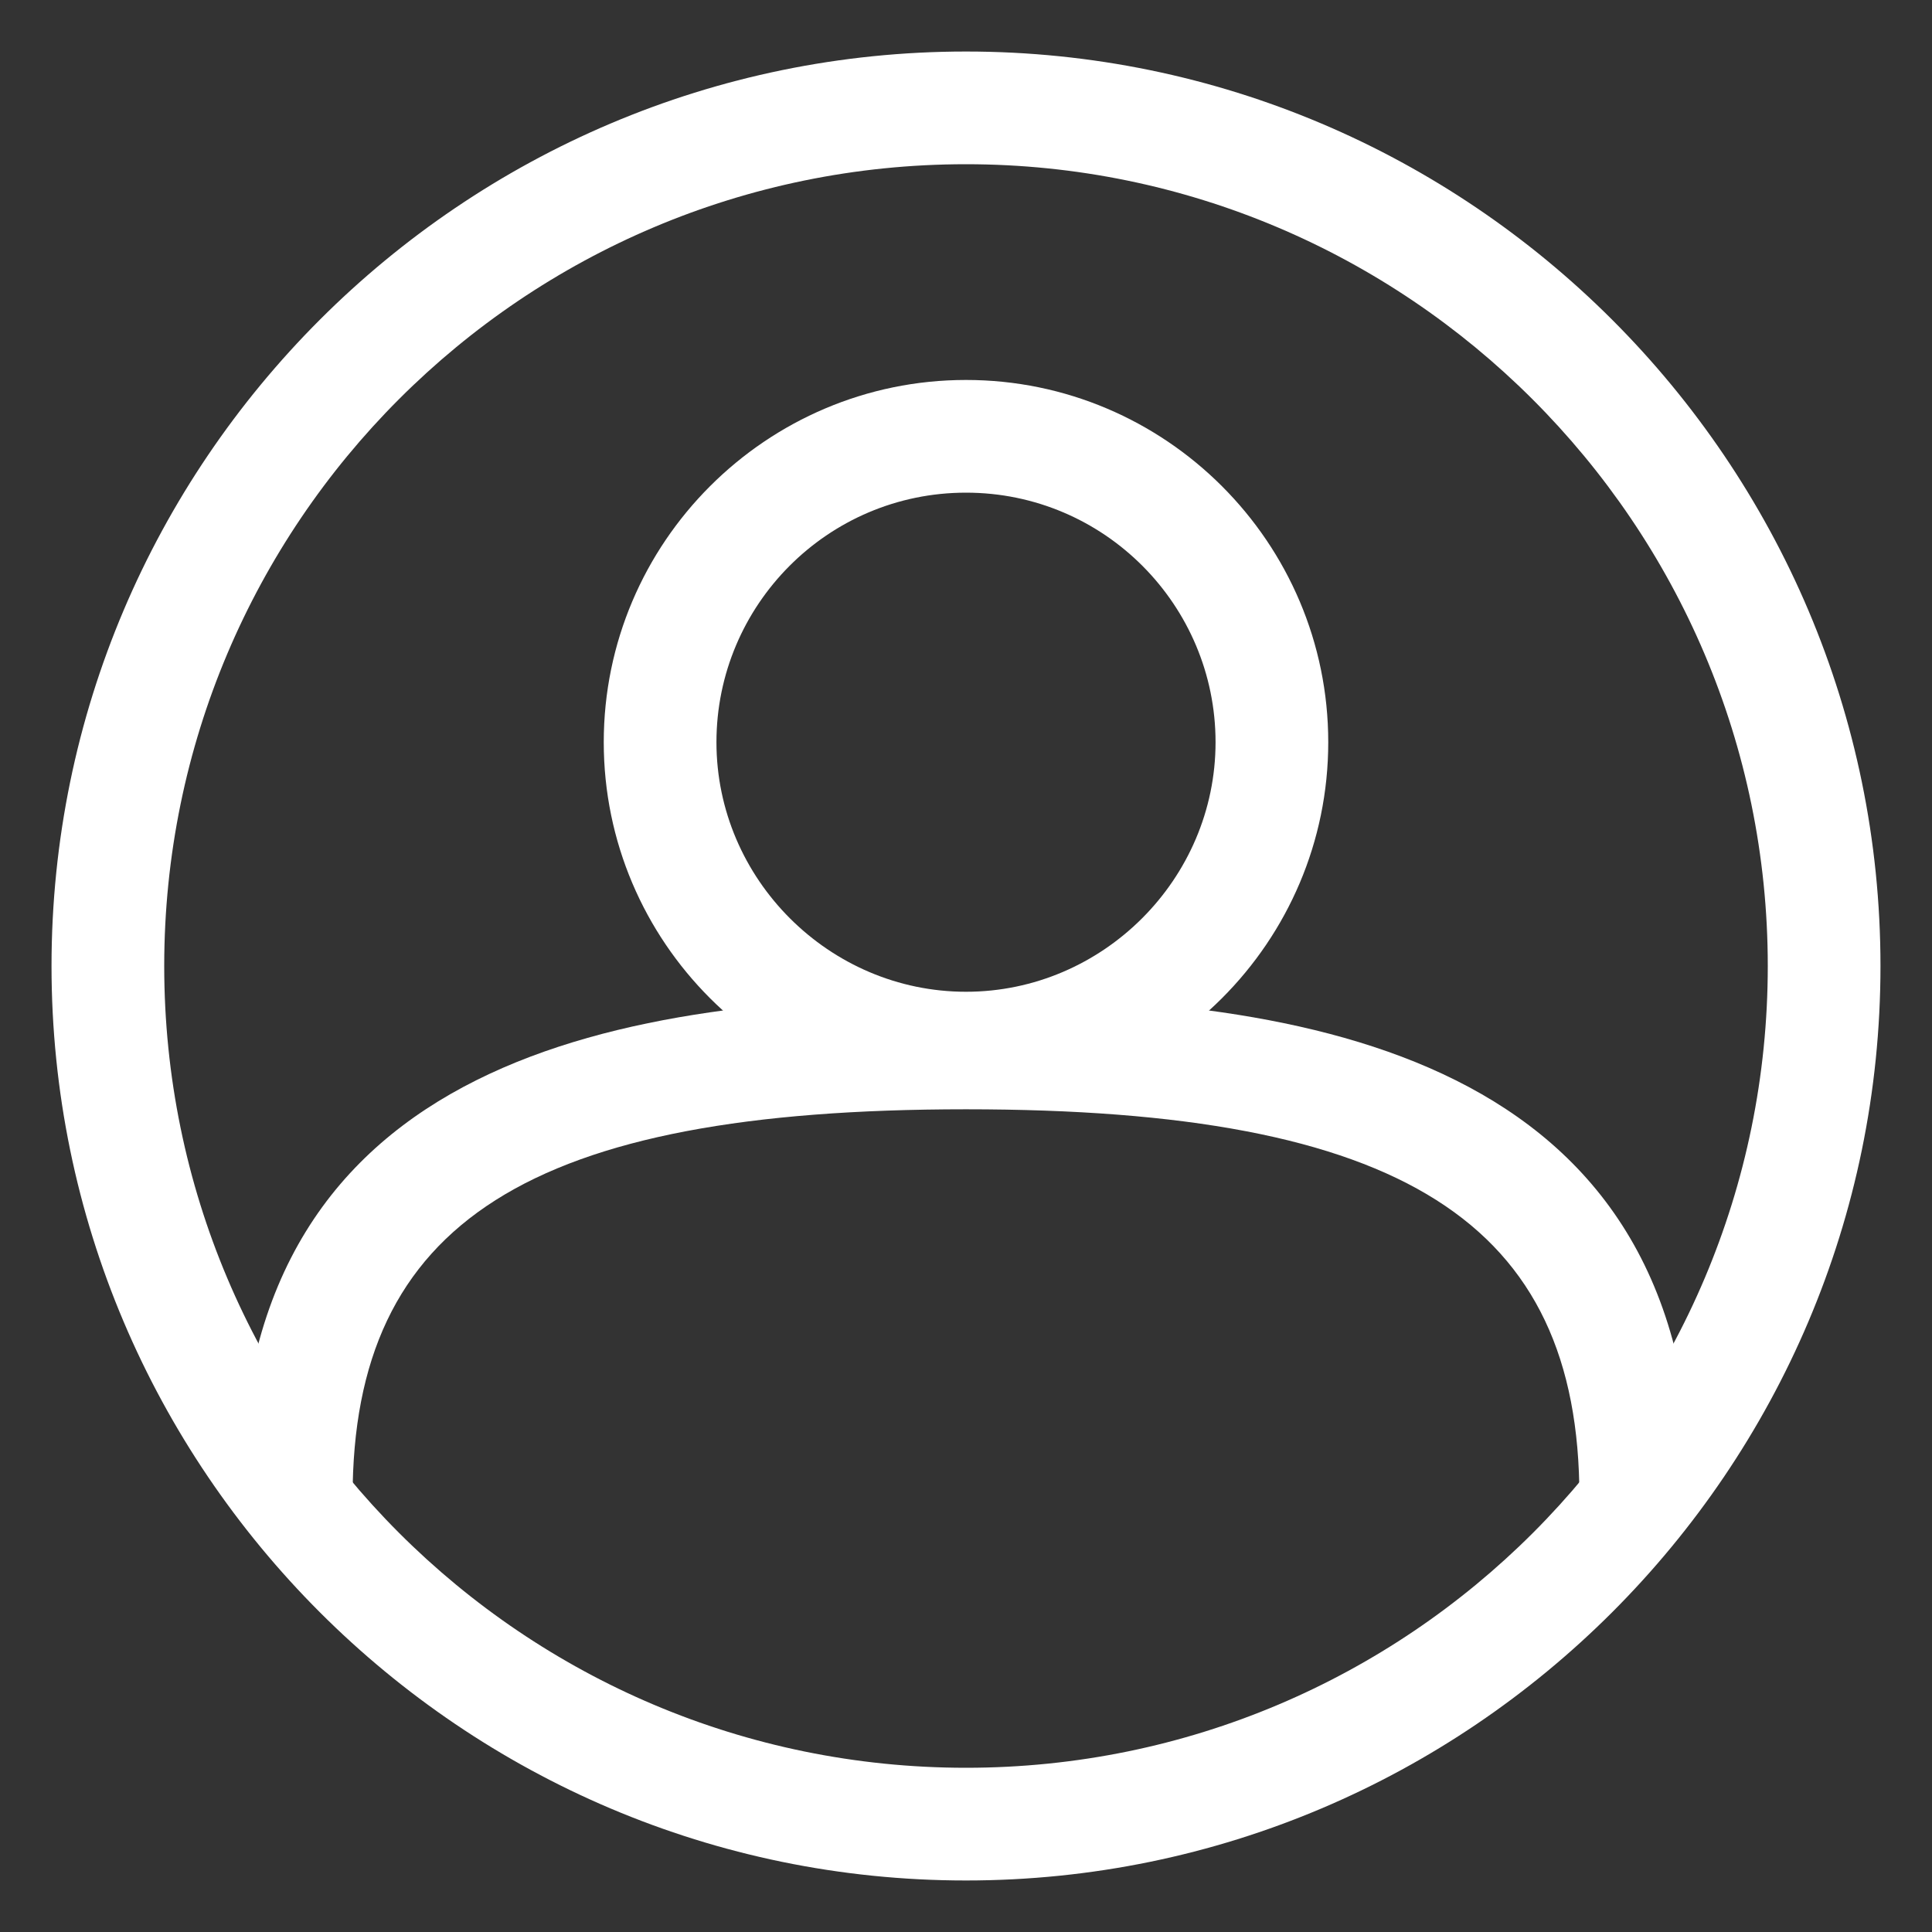 <svg xmlns="http://www.w3.org/2000/svg" xmlns:xlink="http://www.w3.org/1999/xlink" id="Layer_1" x="0px" y="0px" viewBox="0 0 120 120" style="enable-background:new 0 0 120 120;" xml:space="preserve"><rect x="0" y="0" width="120" height="120" fill="#333333" stroke="none"/><style type="text/css">	.st0{fill:#FFFFFF;}</style><path class="st0" d="M60,68.6c-12.4,0-22.5-10.1-22.5-22.5S47.6,23.6,60,23.6s22.5,10.1,22.5,22.5S72.4,68.6,60,68.6z M60,30.6 c-8.6,0-15.5,7-15.5,15.5s7,15.5,15.5,15.5s15.5-7,15.5-15.5S68.6,30.6,60,30.6z"></path><path class="st0" d="M105.1,93h-7c0-17.1-11-24.1-38.1-24.1s-38.1,7-38.1,24.1h-7C14.9,65.4,39,61.9,60,61.9S105.1,65.4,105.1,93z"></path><path class="st0" d="M60,116.8C28.7,116.8,3.2,91.3,3.2,60S28.7,3.2,60,3.2s56.8,25.5,56.8,56.8S91.3,116.8,60,116.8z M60,10.2 c-27.5,0-49.8,22.3-49.8,49.8s22.3,49.8,49.8,49.8s49.8-22.3,49.8-49.8S87.4,10.2,60,10.2L60,10.2z"></path></svg>